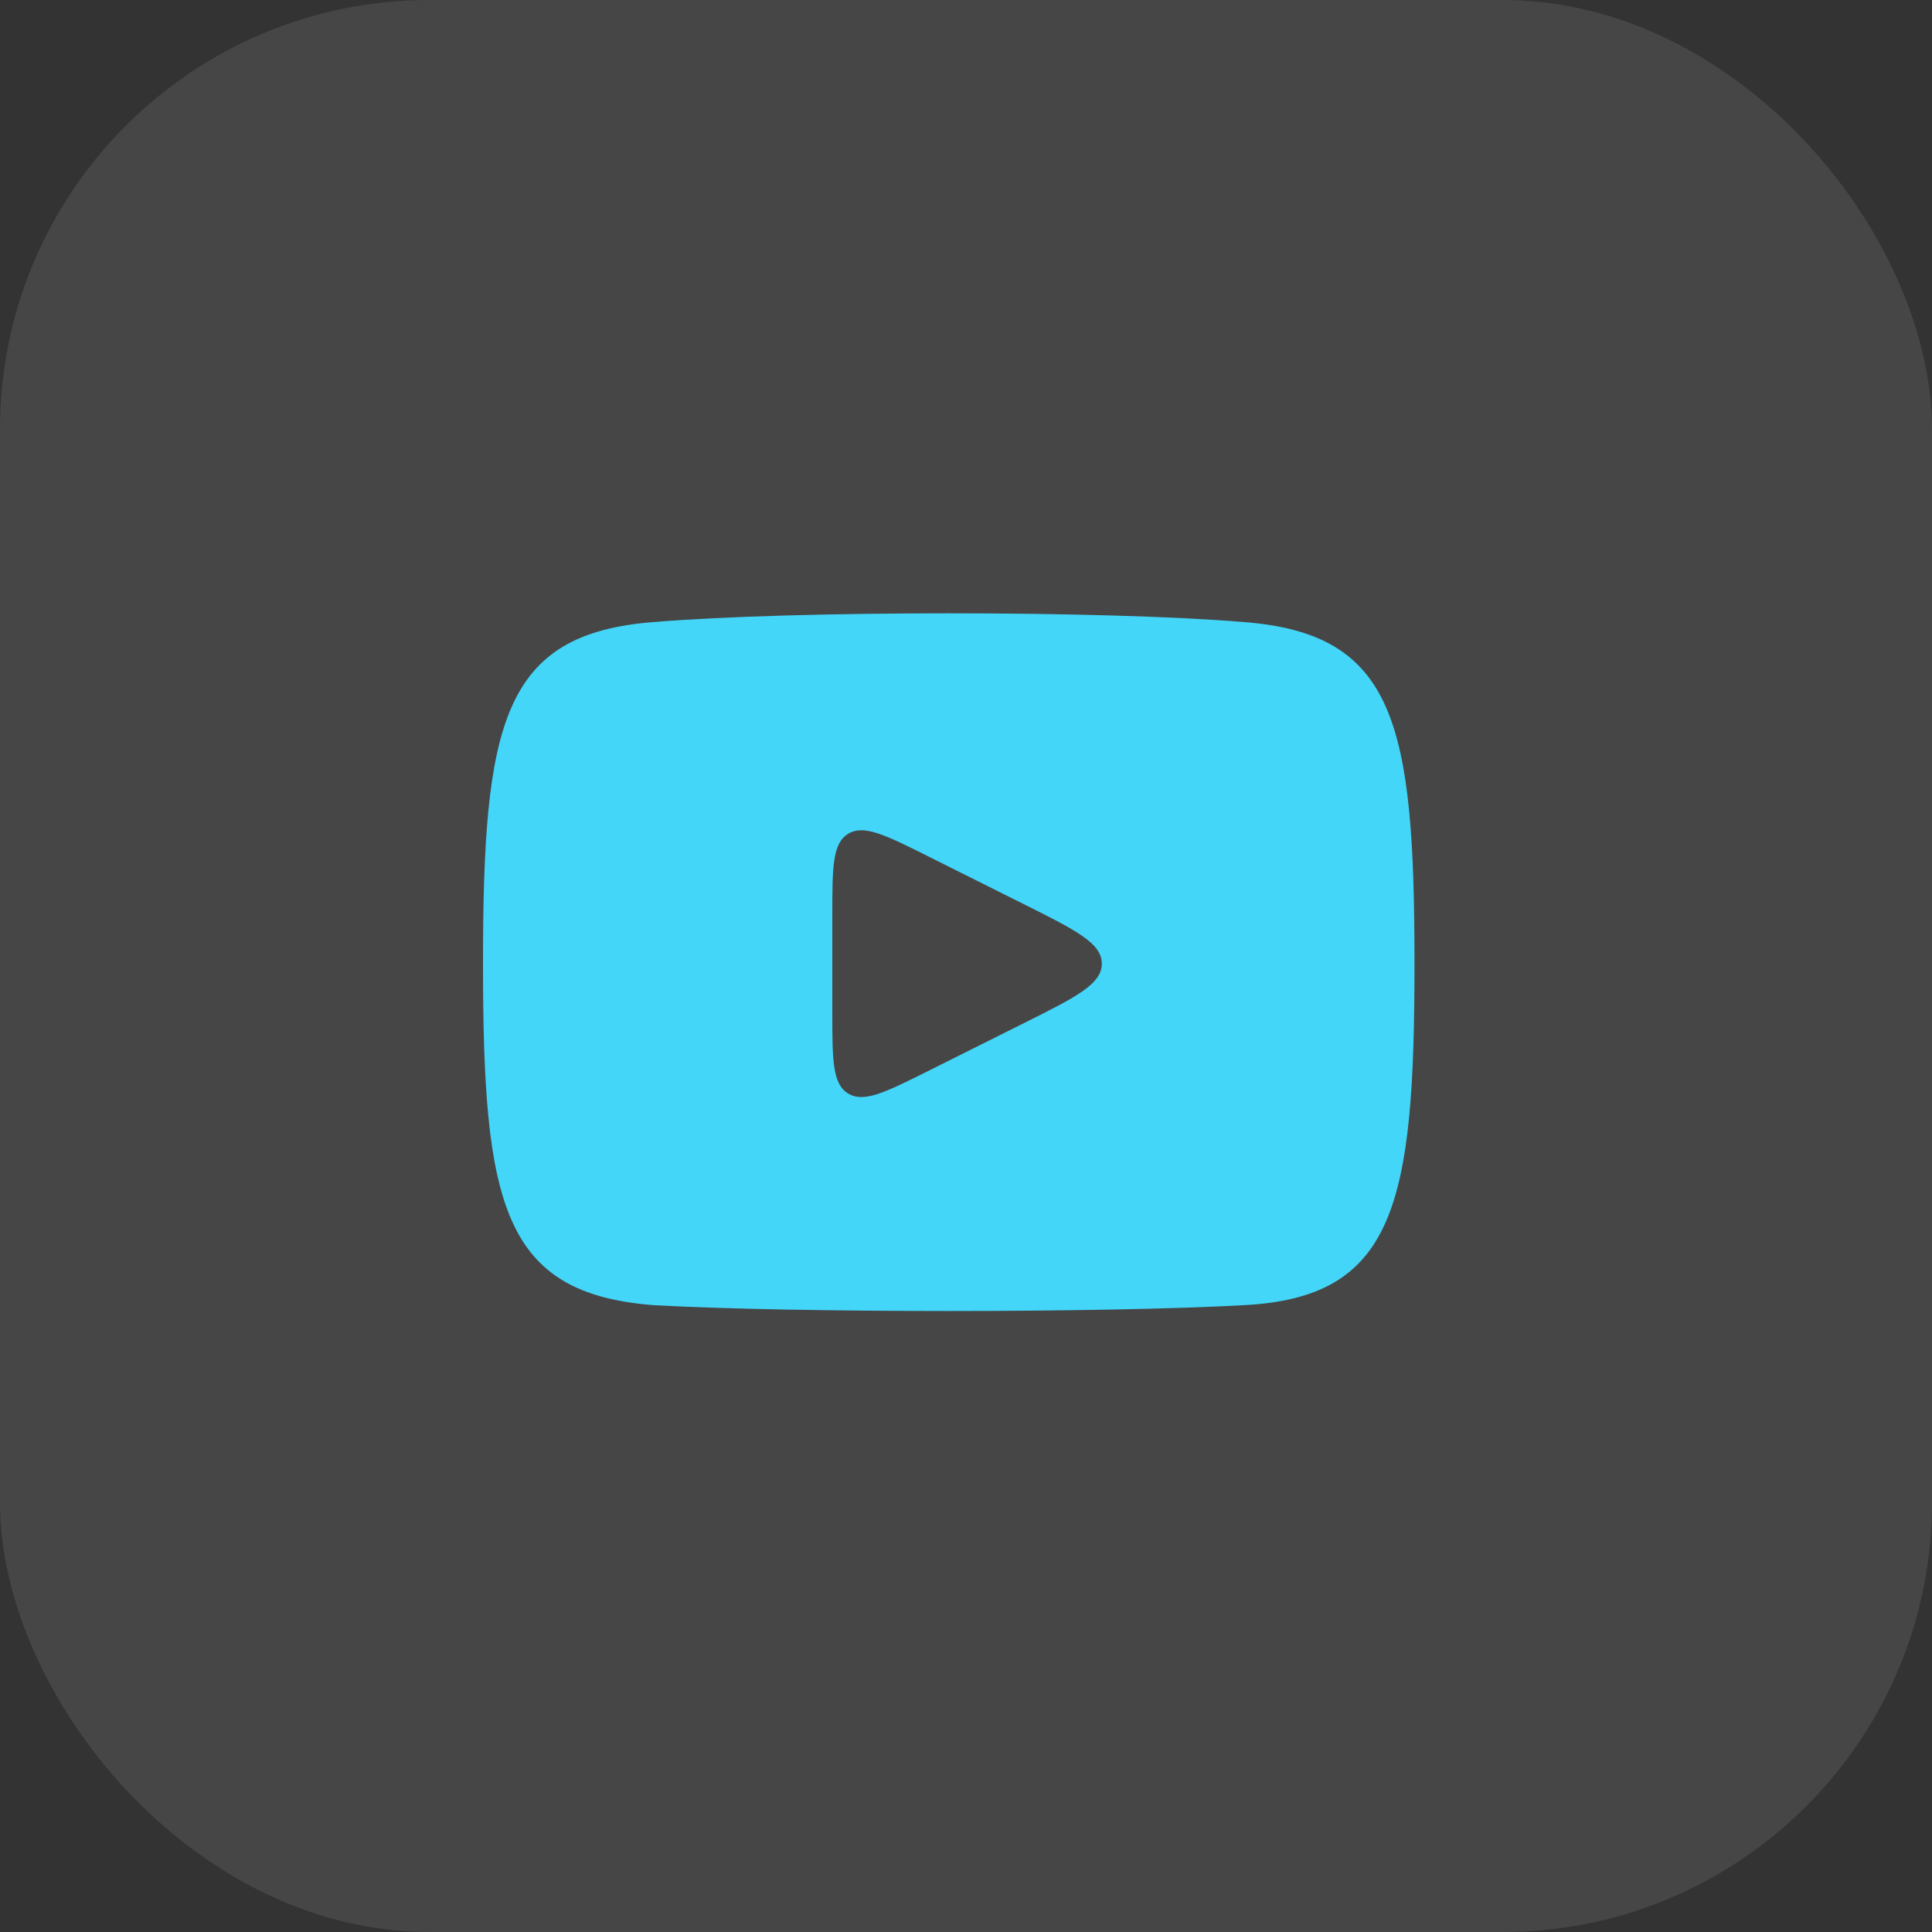 <svg width="36" height="36" viewBox="0 0 36 36" fill="none" xmlns="http://www.w3.org/2000/svg">
<rect x="0" y="0" width="36" height="36" fill="#333333" stroke="none"/>
<rect width="36" height="36" rx="8" fill="#F2F2F2" fill-opacity="0.1"/>
<path fill-rule="evenodd" clip-rule="evenodd" d="M12.182 11.591C14.786 11.374 20.572 11.374 23.175 11.591C25.996 11.808 26.357 13.472 26.357 17.956C26.357 22.44 25.996 24.176 23.175 24.32C20.572 24.465 14.786 24.465 12.182 24.32C9.362 24.103 9 22.44 9 17.956C9 13.472 9.362 11.808 12.182 11.591ZM15.802 20.375C15.509 20.194 15.509 19.746 15.509 18.85V17.064C15.509 16.167 15.509 15.719 15.802 15.538C16.095 15.357 16.496 15.557 17.298 15.958L19.084 16.851C20.049 17.334 20.531 17.575 20.531 17.957C20.531 18.339 20.049 18.58 19.084 19.062L17.298 19.955C16.496 20.356 16.095 20.556 15.802 20.375Z" fill="#43D6F9"/>
</svg>
